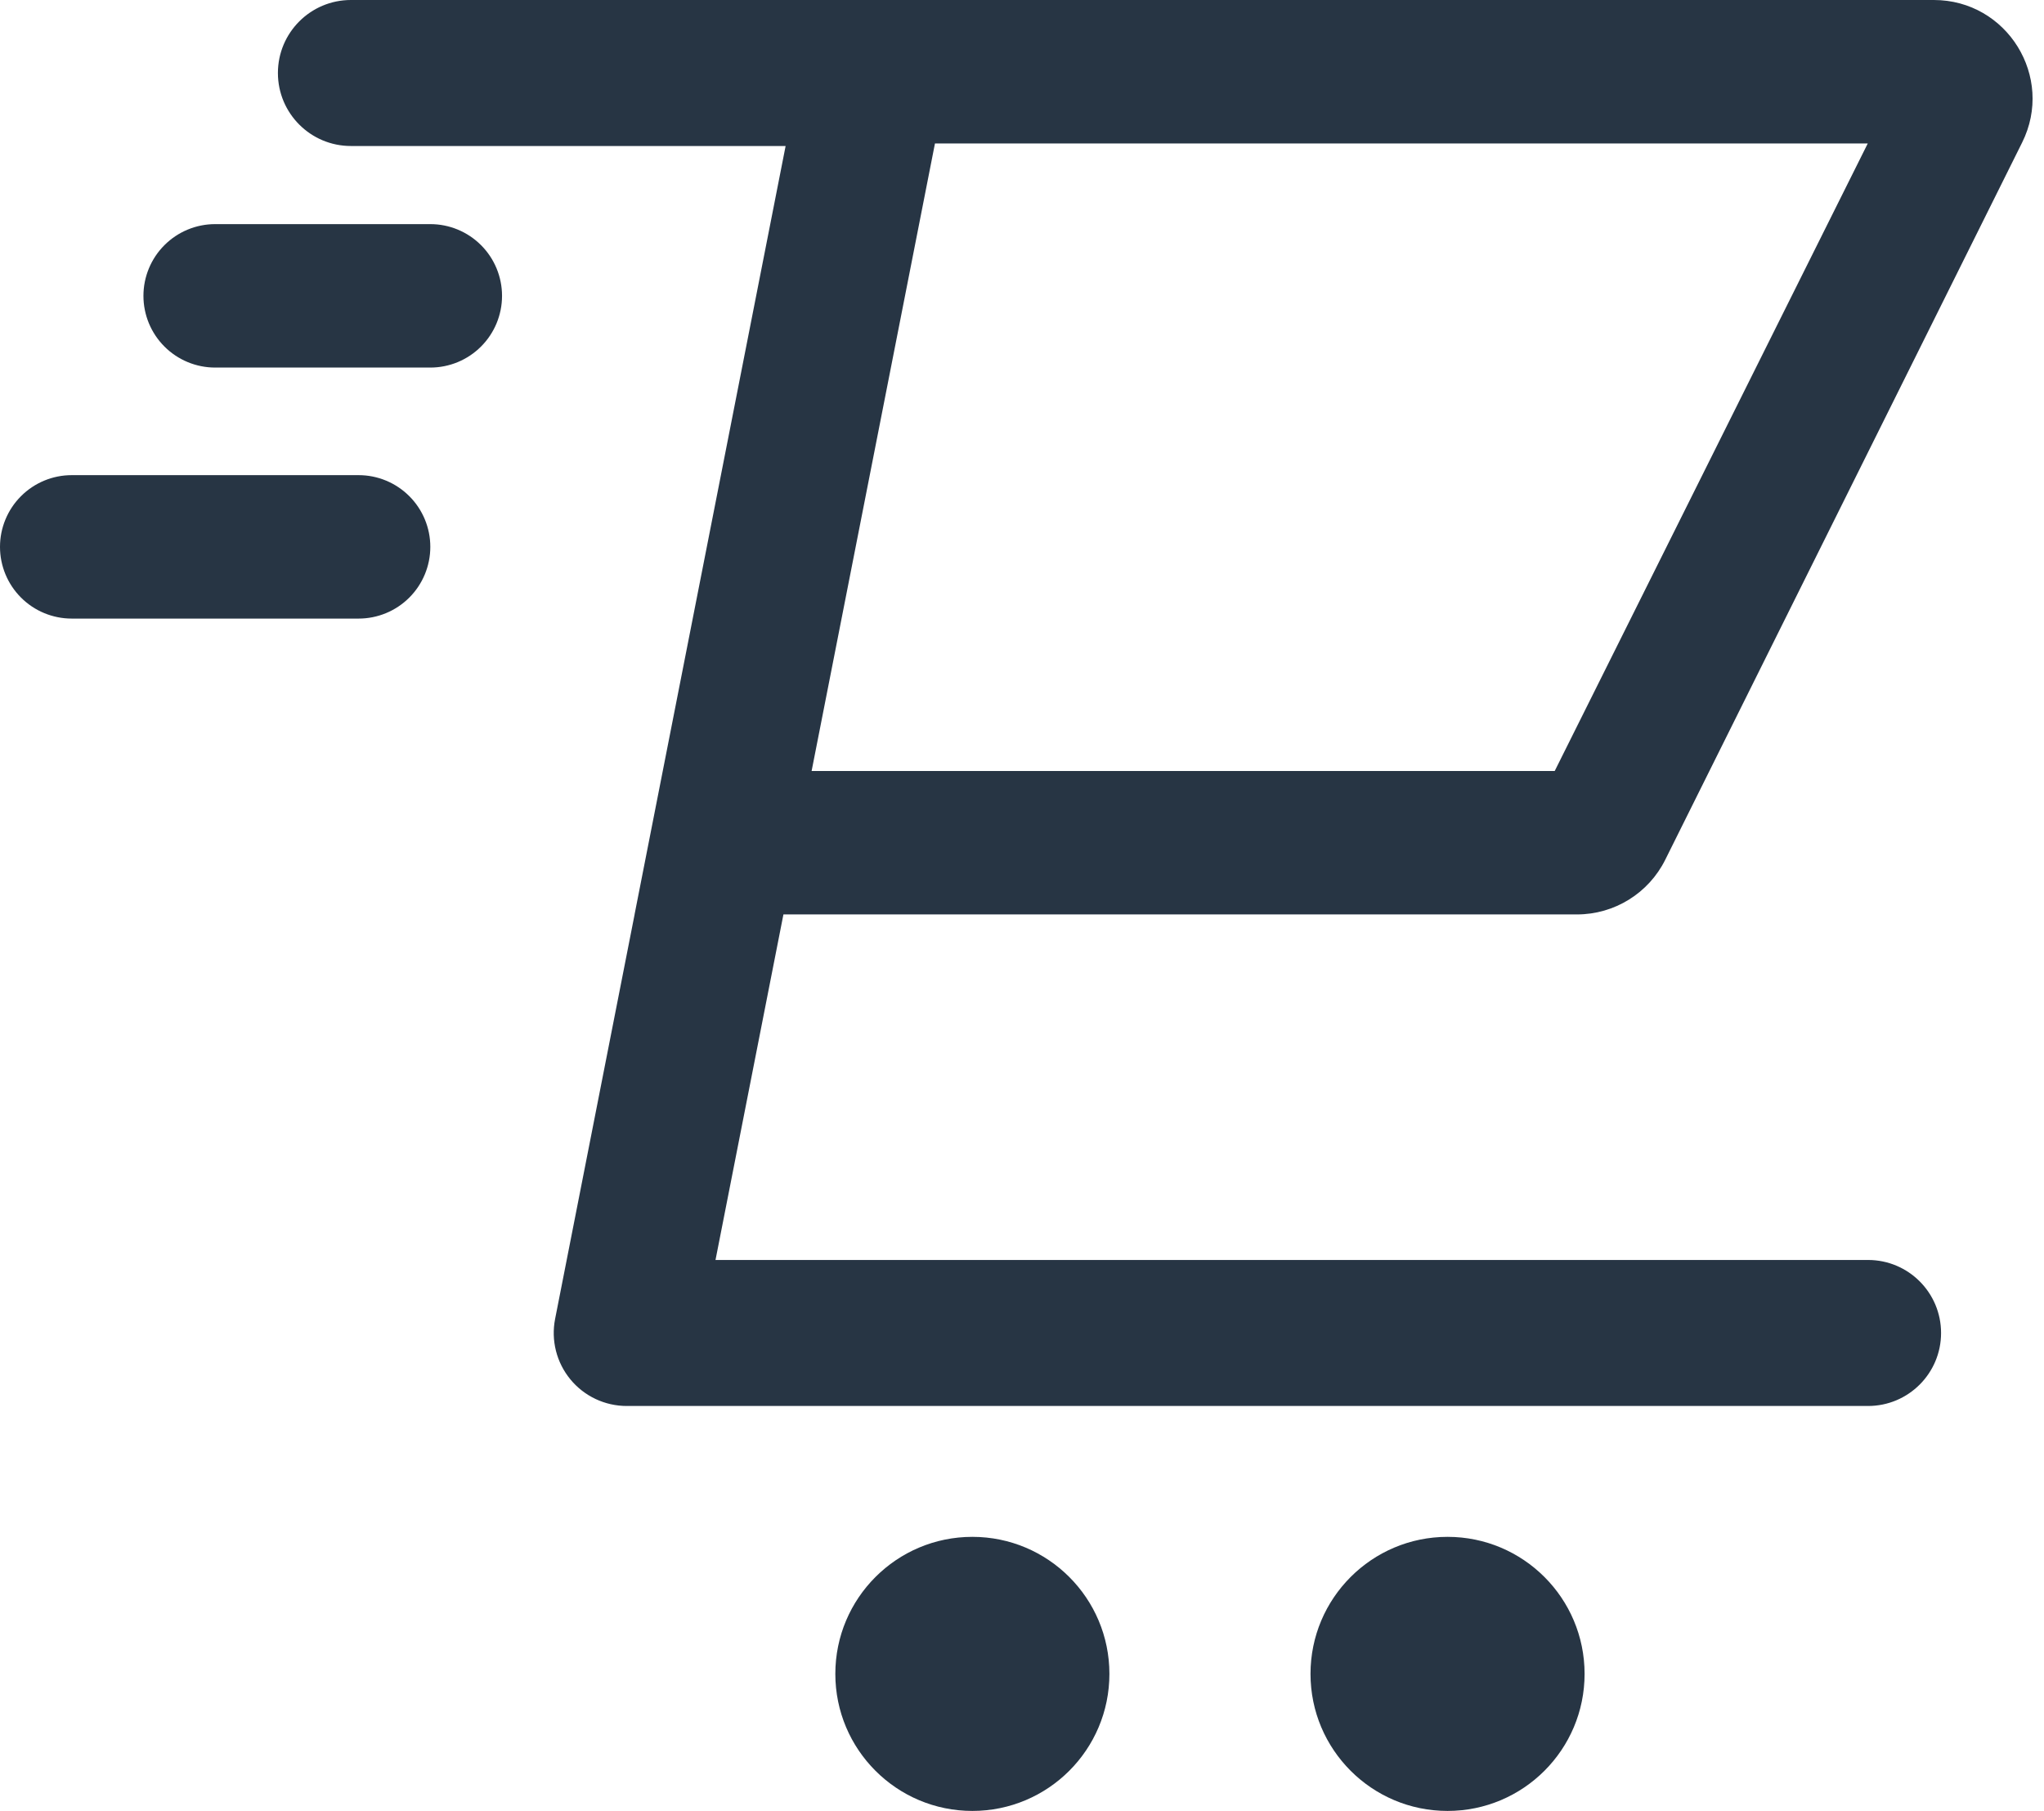 <svg width="114" height="101" viewBox="0 0 114 101" fill="none" xmlns="http://www.w3.org/2000/svg">
<path fill-rule="evenodd" clip-rule="evenodd" d="M15.5 4.071C15.5 1.823 17.323 0 19.571 0H107.856C111.94 0 114.6 4.294 112.78 7.95L92.876 47.95C91.947 49.819 90.039 51 87.952 51H43.694L39.906 70.272H104.187C106.436 70.272 108.259 72.095 108.259 74.344C108.259 76.592 106.436 78.415 104.187 78.415H34.956C33.739 78.415 32.584 77.871 31.811 76.93C31.038 75.99 30.725 74.753 30.96 73.559L35.394 51H35.392L43.816 8.143H19.571C17.323 8.143 15.5 6.32 15.5 4.071ZM52.146 8L45.266 43H86.711L104.171 8H52.146Z" fill="#273544"/>
<path d="M46.589 93.357C46.589 89.136 50.011 85.714 54.232 85.714C58.453 85.714 61.875 89.136 61.875 93.357C61.875 97.578 58.453 101 54.232 101C50.011 101 46.589 97.578 46.589 93.357Z" fill="#273544"/>
<path d="M80.734 85.714C76.513 85.714 73.091 89.136 73.091 93.357C73.091 97.578 76.513 101 80.734 101C84.955 101 88.377 97.578 88.377 93.357C88.377 89.136 84.955 85.714 80.734 85.714Z" fill="#273544"/>
<path d="M22.828 33.329C22.078 34.079 21.061 34.5 20 34.5H4C2.939 34.5 1.922 34.079 1.172 33.329C0.421 32.578 0 31.561 0 30.5C0 29.439 0.421 28.422 1.172 27.672C1.922 26.922 2.939 26.5 4 26.5H20C21.061 26.5 22.078 26.922 22.828 27.672C23.579 28.422 24 29.439 24 30.5C24 31.561 23.579 32.578 22.828 33.329Z" fill="#273544"/>
<path d="M12 20.5H24C25.061 20.5 26.078 20.079 26.828 19.328C27.579 18.578 28 17.561 28 16.5C28 15.439 27.579 14.422 26.828 13.672C26.078 12.921 25.061 12.5 24 12.5H12C10.939 12.5 9.922 12.921 9.172 13.672C8.421 14.422 8 15.439 8 16.5C8 17.561 8.421 18.578 9.172 19.328C9.922 20.079 10.939 20.5 12 20.5Z" fill="#273544"/>
</svg>
